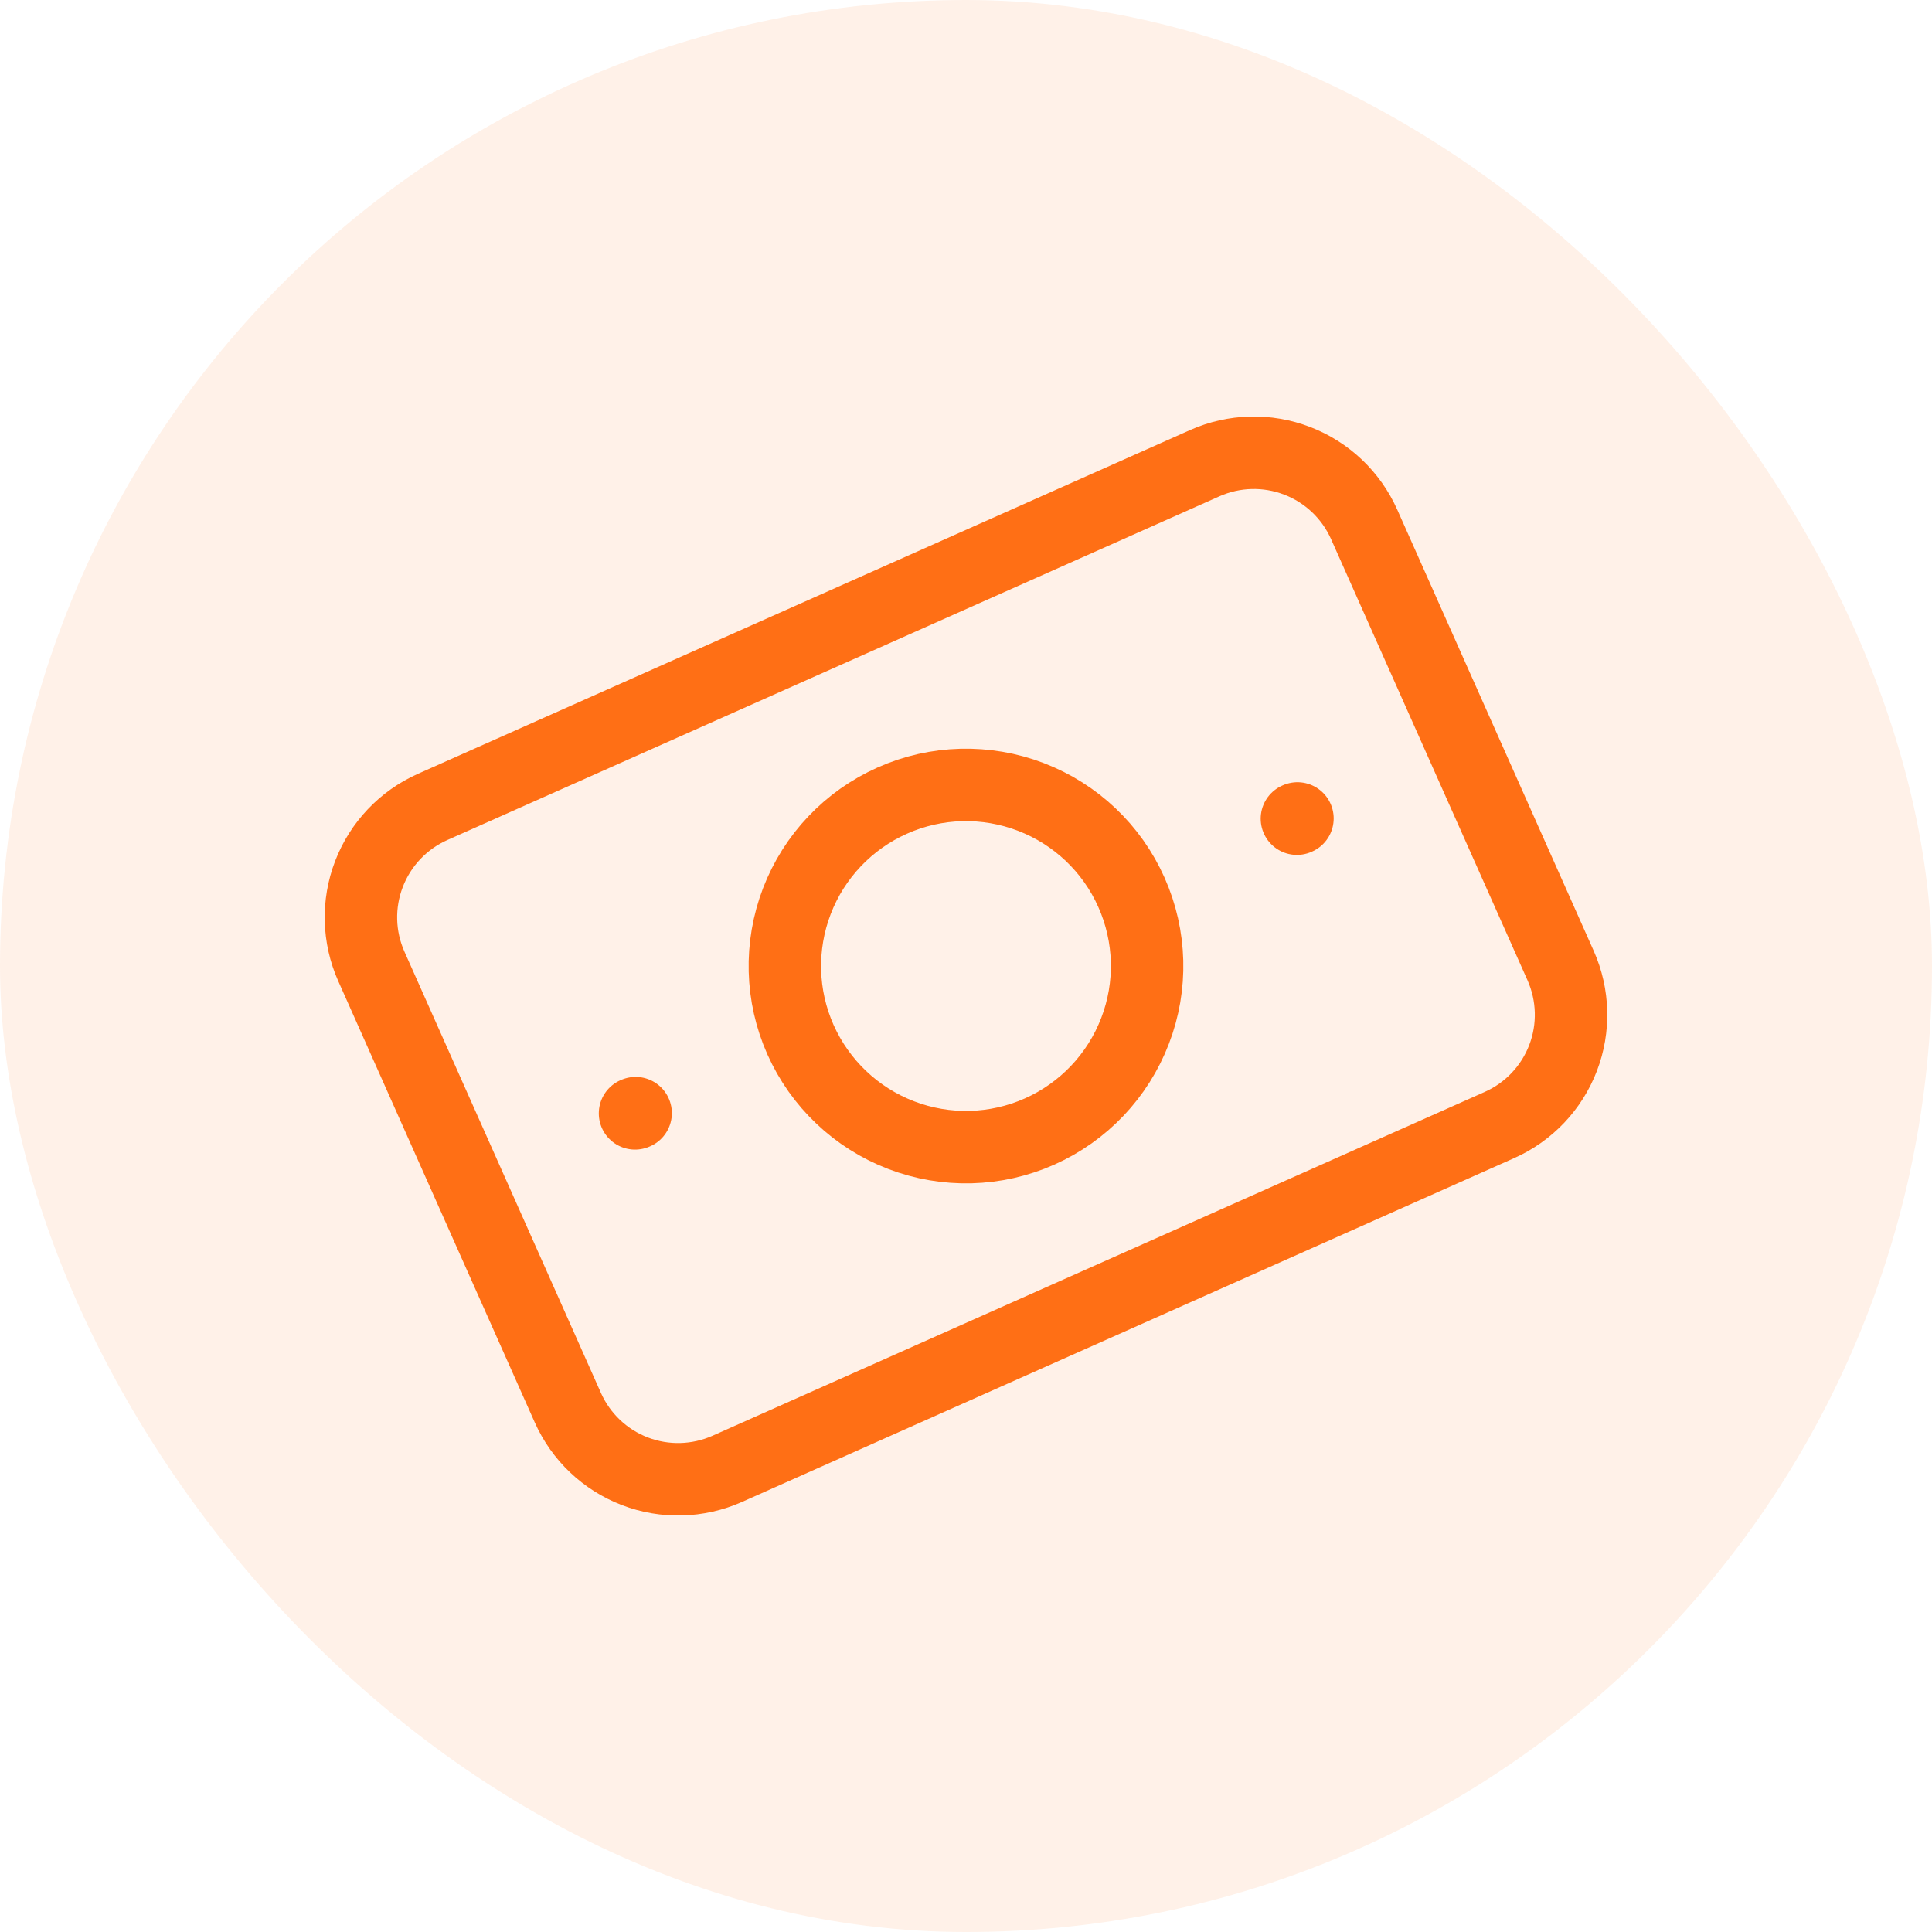 <svg width="32" height="32" viewBox="0 0 32 32" fill="none" xmlns="http://www.w3.org/2000/svg">
<rect width="32" height="32" rx="16" fill="#FF6F15" fill-opacity="0.1"/>
<path d="M21.481 13.56L21.49 13.556M10.518 18.441L10.528 18.437M13.259 17.221C13.583 17.947 14.182 18.516 14.925 18.801C15.667 19.086 16.493 19.065 17.22 18.741C17.947 18.417 18.515 17.818 18.8 17.075C19.086 16.333 19.064 15.507 18.74 14.78C18.417 14.053 17.818 13.485 17.075 13.2C16.332 12.915 15.506 12.936 14.78 13.26C14.053 13.583 13.484 14.182 13.199 14.925C12.914 15.668 12.935 16.494 13.259 17.221ZM6.151 16.007C5.935 15.522 5.921 14.972 6.111 14.477C6.301 13.981 6.68 13.582 7.164 13.366L19.954 7.672C20.439 7.456 20.989 7.442 21.484 7.632C21.98 7.822 22.379 8.201 22.595 8.686L25.849 15.994C26.064 16.479 26.079 17.029 25.889 17.524C25.699 18.019 25.32 18.419 24.835 18.634L12.045 24.329C11.561 24.544 11.01 24.559 10.515 24.369C10.02 24.179 9.621 23.8 9.405 23.315L6.151 16.007Z" stroke="#FF6F15" stroke-width="1.2" stroke-linecap="round" stroke-linejoin="round"/>
</svg>
